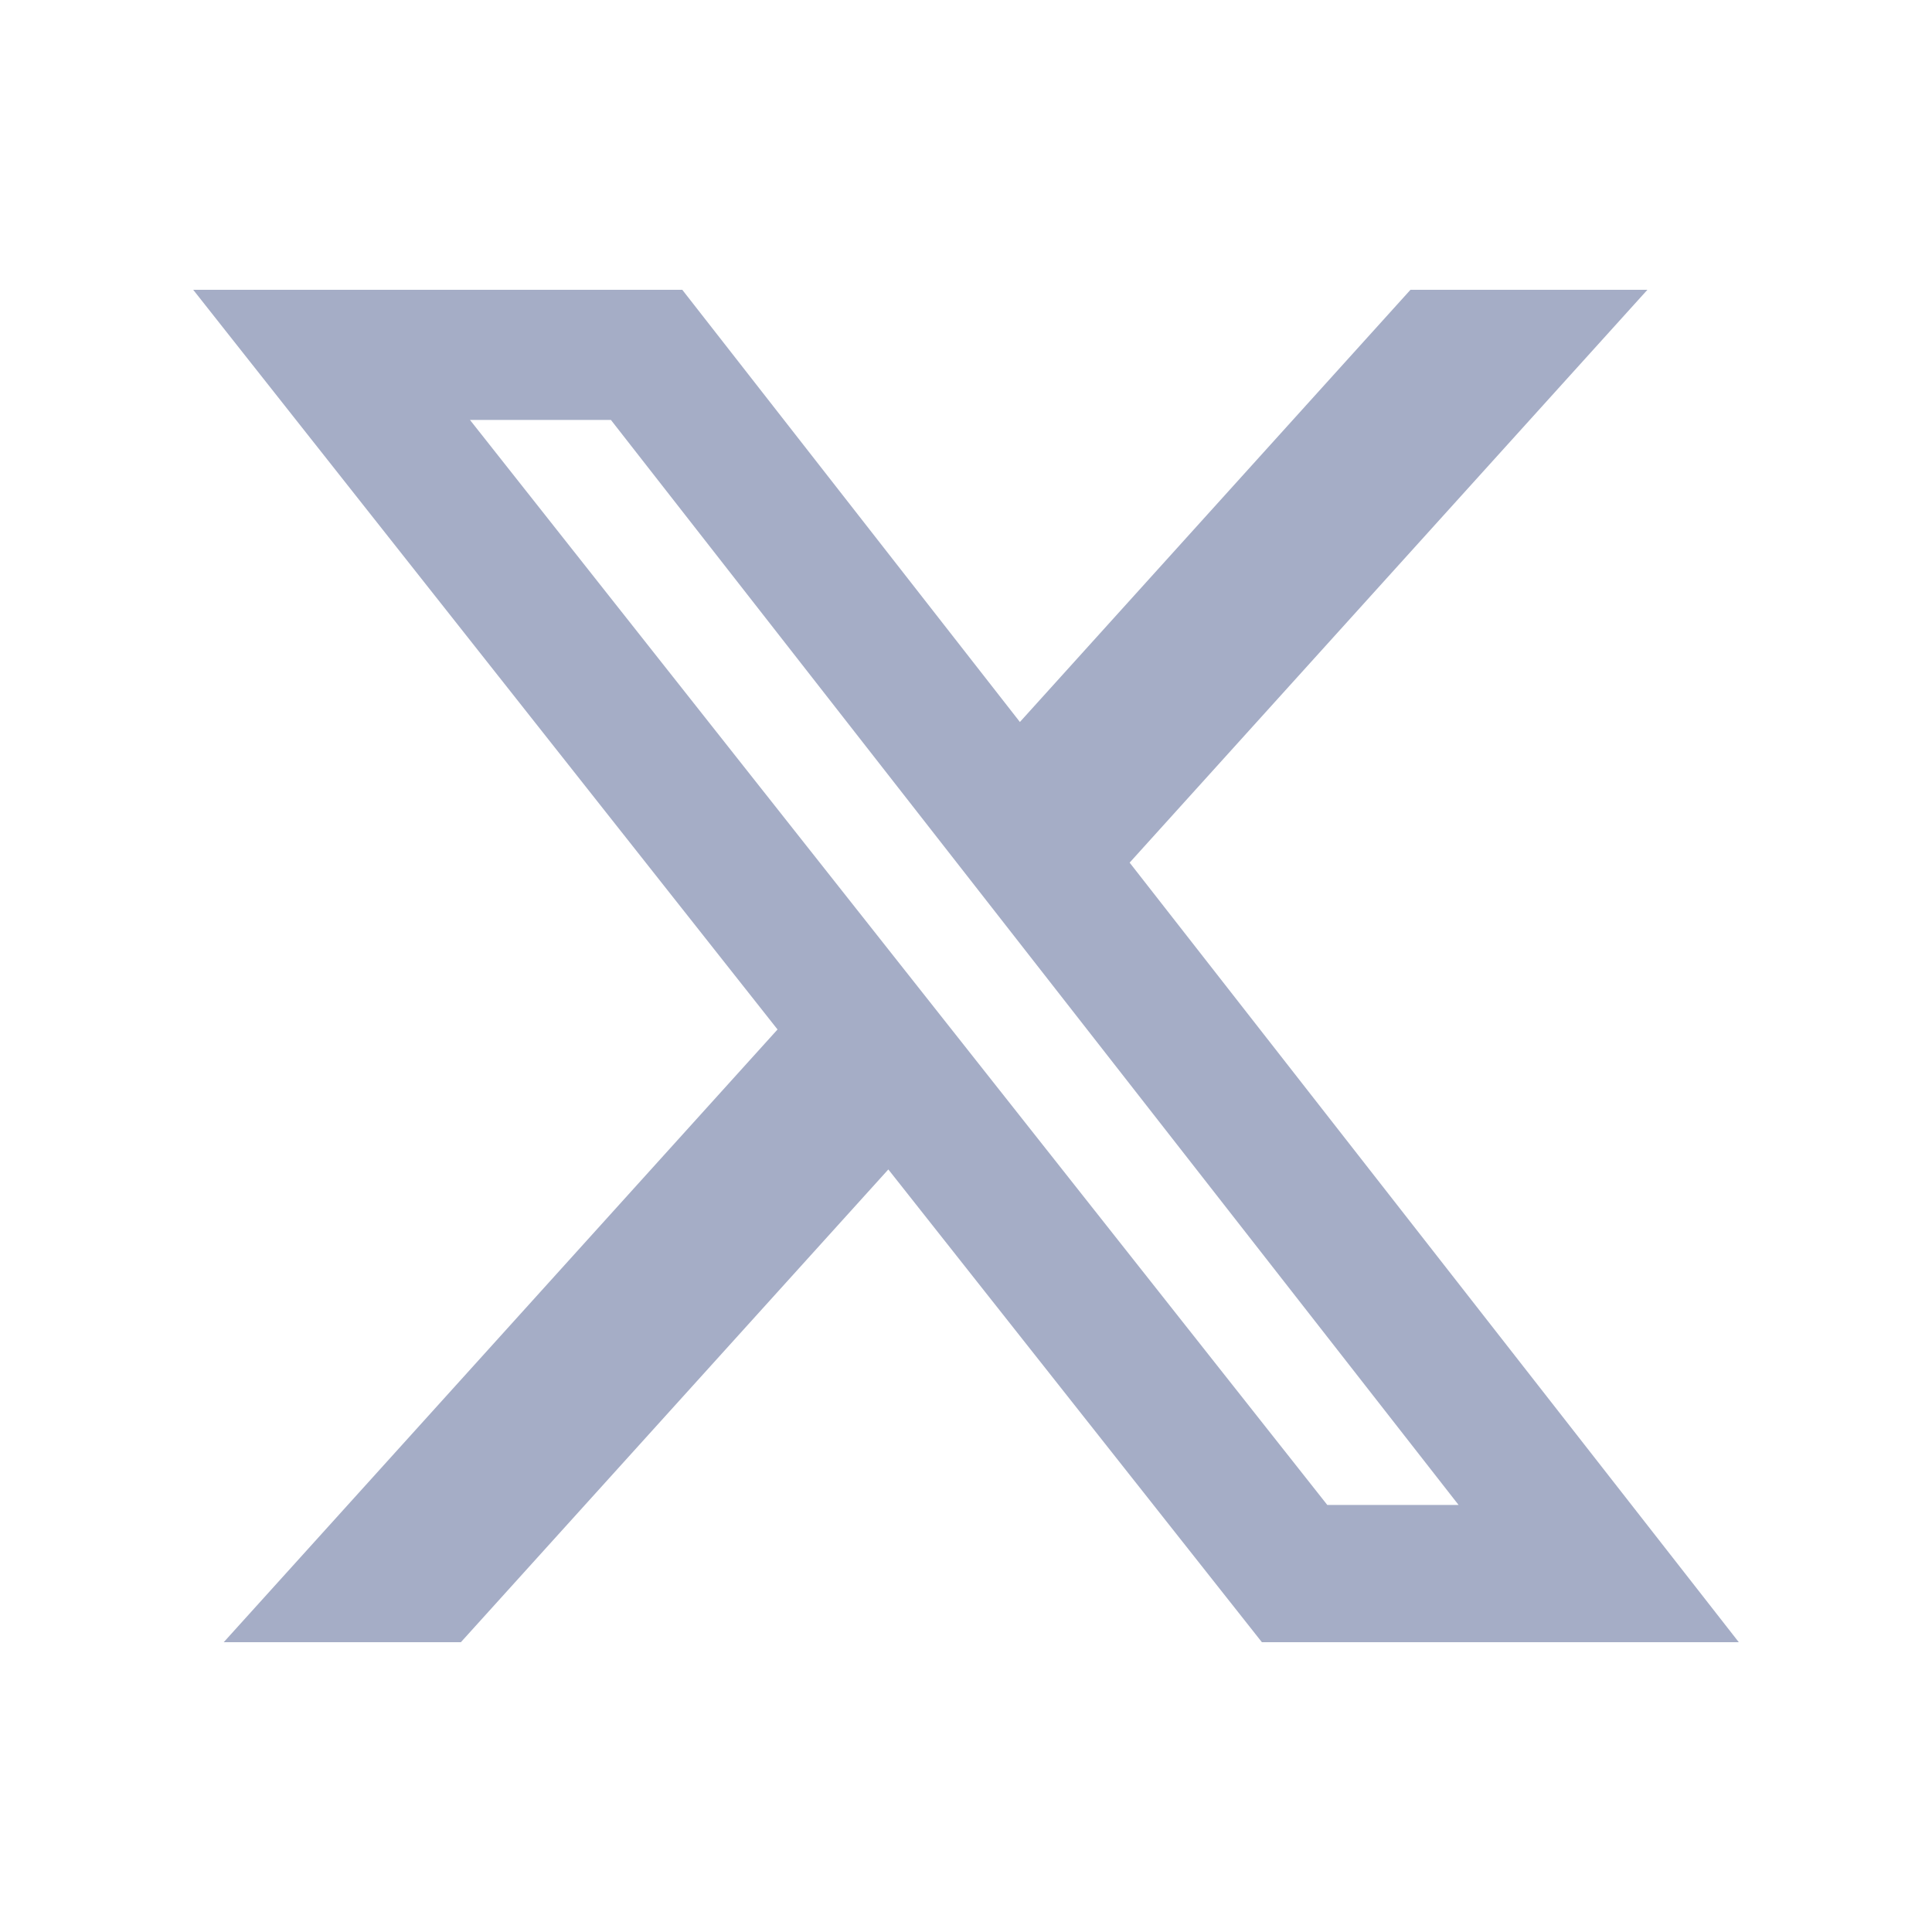 <svg xmlns="http://www.w3.org/2000/svg" xmlns:xlink="http://www.w3.org/1999/xlink" fill="none" version="1.1" width="20" height="20" viewBox="0 0 20 20"><defs><mask id="svg0_4501_58501" style="mask-type:alpha" maskUnits="objectBoundingBox"><g><rect x="0" y="0" width="20" height="20" rx="0" fill="#FFFFFF" fill-opacity="1"/></g></mask></defs><g mask="url(#svg0_4501_58501)"><g><path d="M14.601,3L17.054,3L11.694,8.93L18,17L13.063,17L9.196,12.106L4.771,17L2.316,17L8.049,10.657L2,3L7.063,3L10.558,7.474L14.601,3ZM13.74,15.579L15.099,15.579L6.324,4.347L4.865,4.347L13.74,15.579Z" fill="#A5ADC6" fill-opacity="1"/></g></g></svg>